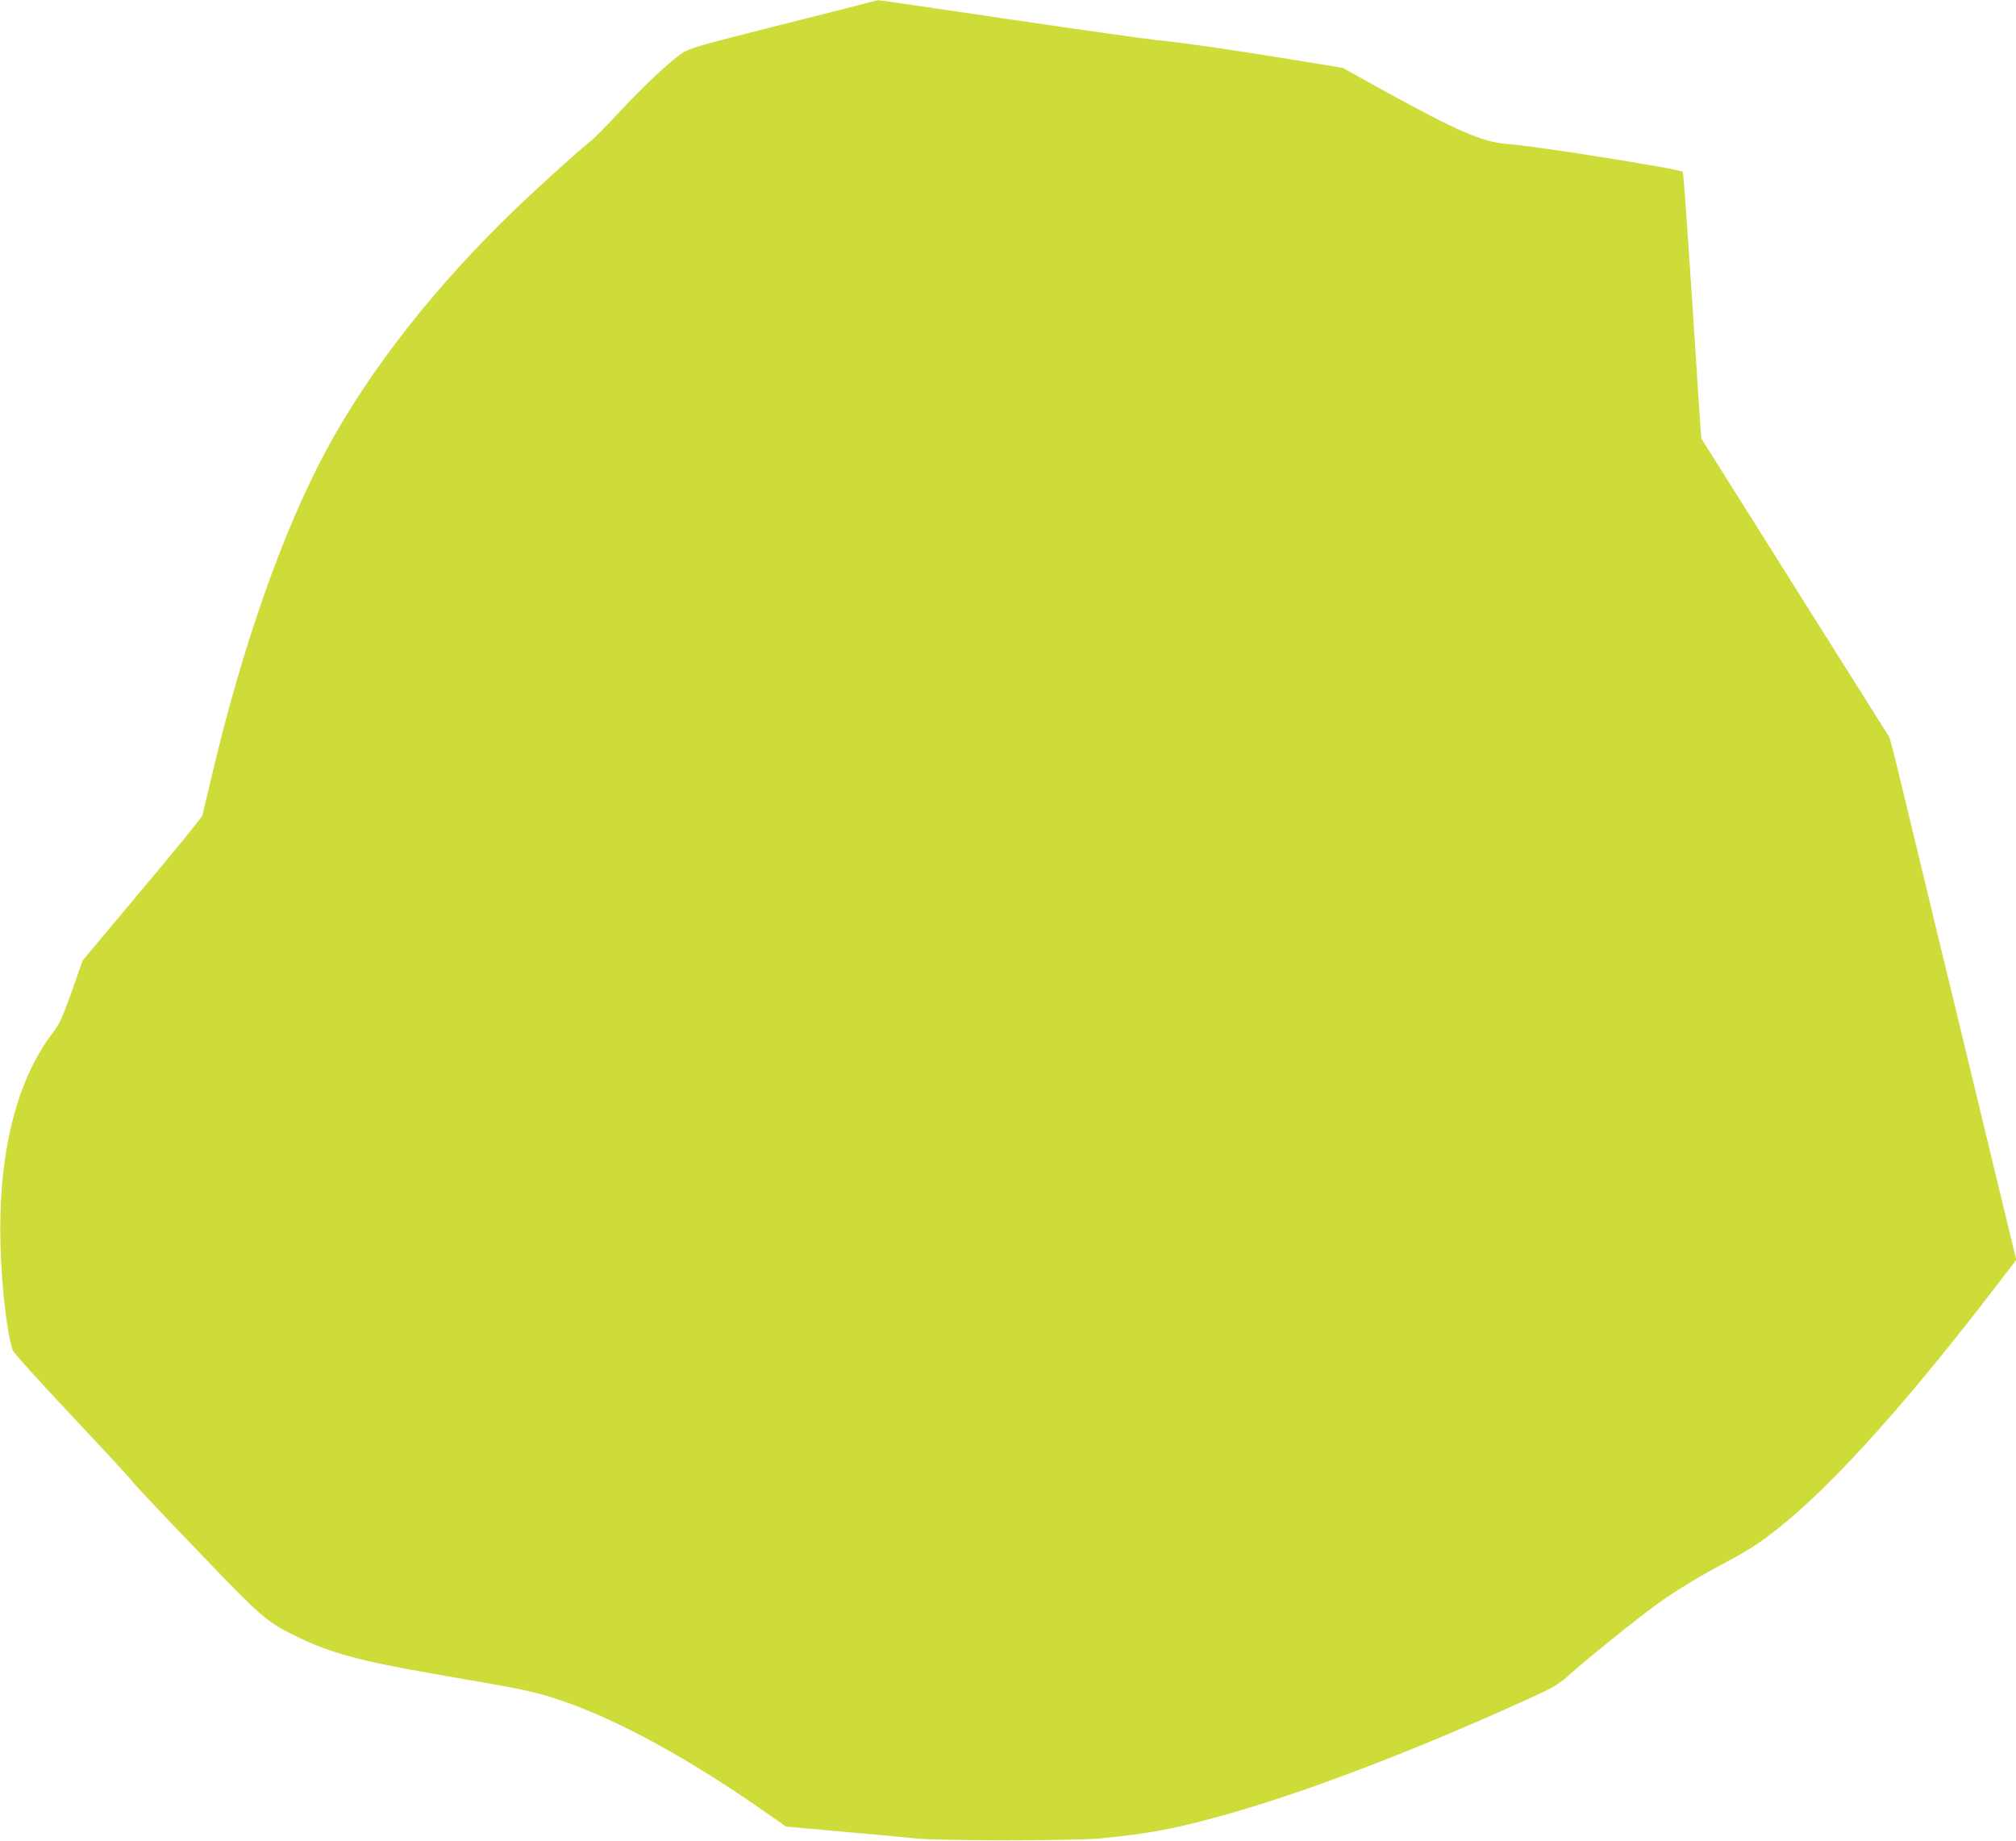 <?xml version="1.0" standalone="no"?>
<!DOCTYPE svg PUBLIC "-//W3C//DTD SVG 20010904//EN"
 "http://www.w3.org/TR/2001/REC-SVG-20010904/DTD/svg10.dtd">
<svg version="1.0" xmlns="http://www.w3.org/2000/svg"
 width="1280pt" height="1169pt" viewBox="0 0 1280 1169"
 preserveAspectRatio="xMidYMid meet">
<g transform="translate(0,1169) scale(0.1,-0.1)"
fill="#cddc39" stroke="none">
<path d="M5495 11669 c-38 -11 -304 -78 -590 -150 -445 -112 -527 -136 -570
-164 -77 -50 -245 -207 -403 -377 -79 -85 -159 -166 -178 -181 -89 -71 -316
-276 -477 -430 -508 -486 -934 -1029 -1209 -1542 -277 -518 -532 -1245 -727
-2076 -28 -118 -53 -224 -56 -236 -3 -12 -175 -224 -383 -471 l-377 -450 -69
-196 c-62 -174 -76 -204 -128 -273 -227 -302 -340 -767 -325 -1338 7 -264 41
-556 77 -667 5 -16 177 -206 382 -424 205 -218 373 -400 373 -404 0 -5 178
-195 397 -422 437 -457 462 -479 671 -578 203 -97 390 -147 837 -225 80 -14
224 -39 320 -56 270 -47 352 -65 494 -113 371 -124 838 -381 1343 -738 l93
-65 127 -12 c124 -11 223 -20 461 -41 61 -6 165 -15 230 -22 166 -17 1005 -17
1182 0 319 31 482 63 805 154 513 144 1245 426 1956 753 121 56 150 74 222
139 92 84 431 357 547 440 116 84 261 172 414 254 174 91 248 140 390 256 338
276 797 789 1345 1504 l133 173 -36 147 c-58 238 -143 590 -166 687 -12 50
-41 171 -65 270 -24 99 -58 239 -75 310 -17 72 -49 202 -70 290 -21 88 -57
234 -79 325 -22 91 -54 224 -71 295 -17 72 -49 202 -70 290 -21 88 -52 216
-69 285 -74 310 -100 410 -107 422 -4 7 -274 436 -600 953 l-592 941 -6 84
c-4 47 -15 222 -26 390 -11 168 -24 375 -30 460 -26 381 -30 444 -41 595 -6
88 -13 162 -15 164 -18 18 -934 164 -1114 177 -155 11 -314 80 -774 333 l-271
150 -250 41 c-411 68 -755 118 -927 135 -90 10 -523 71 -963 136 -440 65 -805
119 -810 118 -6 -1 -41 -10 -80 -20z"/>
</g>
</svg>
